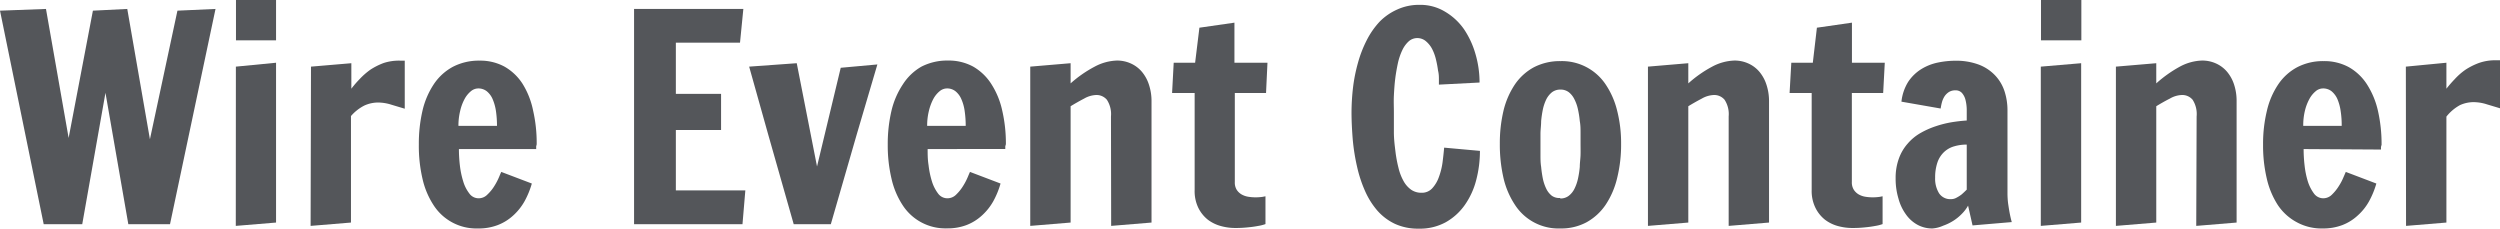 <svg xmlns="http://www.w3.org/2000/svg" viewBox="0 0 262.63 24.02"><defs><style>.cls-1{fill:#54565a;}</style></defs><title>Asset 73</title><g id="Layer_2" data-name="Layer 2"><g id="Layer_1-2" data-name="Layer 1"><g id="Wire_Event_Container" data-name="Wire Event Container"><path class="cls-1" d="M8.64,23.55H4.59L0,1.12,4.83.94,7.21,14.49,9.76,1.12,13.37.94l2.38,13.69L18.64,1.12l4-.18L17.86,23.55H13.48l-2.4-13.8Z"/><path class="cls-1" d="M24.78,7,29,6.59V23.38l-4.23.35ZM29,0V4.24H24.79V0Z"/><path class="cls-1" d="M32.67,7l4.24-.36V9.32a10.55,10.55,0,0,1,.86-1,7.56,7.56,0,0,1,1.14-1,7,7,0,0,1,1.42-.71A5.2,5.2,0,0,1,42,6.37h.16l.17,0,.19,0v5.05l-1.4-.42a4.7,4.7,0,0,0-1.43-.23,3.51,3.51,0,0,0-1.4.31,4.64,4.64,0,0,0-1.42,1.11V23.38l-4.24.35Z"/><path class="cls-1" d="M48.21,15.66a15,15,0,0,0,.1,1.71,9.06,9.06,0,0,0,.35,1.68,3.88,3.88,0,0,0,.64,1.27,1.19,1.19,0,0,0,1,.51,1.26,1.26,0,0,0,.91-.4,4.29,4.29,0,0,0,.73-.9,6.56,6.56,0,0,0,.49-.94c.12-.29.2-.47.23-.53l3.21,1.22a8.92,8.92,0,0,1-.78,1.89,5.91,5.91,0,0,1-1.18,1.47,5.1,5.1,0,0,1-1.61,1A5.62,5.62,0,0,1,50.2,24a5.34,5.34,0,0,1-4.66-2.46,8.47,8.47,0,0,1-1.16-2.78A15.14,15.14,0,0,1,44,15.16a15.23,15.23,0,0,1,.39-3.56,8.5,8.5,0,0,1,1.2-2.78,5.61,5.61,0,0,1,2-1.81,5.92,5.92,0,0,1,2.79-.64A5.32,5.32,0,0,1,53,7a5.47,5.47,0,0,1,1.9,1.81A8.46,8.46,0,0,1,56,11.6a15.25,15.25,0,0,1,.38,3.56l-.05.21a1.09,1.09,0,0,0,0,.17.57.57,0,0,0,0,.12Zm4-2.44a10.8,10.8,0,0,0-.11-1.56,5,5,0,0,0-.35-1.25,2.15,2.15,0,0,0-.61-.82,1.43,1.43,0,0,0-.92-.3,1.23,1.23,0,0,0-.76.3,2.76,2.76,0,0,0-.66.82,4.94,4.94,0,0,0-.46,1.25,6.42,6.42,0,0,0-.18,1.56Z"/><path class="cls-1" d="M66.61.94H78.09l-.35,3.54H71V9.86h4.75v3.8H71V20h7.3L78,23.55H66.61Z"/><path class="cls-1" d="M78.7,7l5-.36,2.13,10.85L88.32,7.12l3.85-.35L90,14.13l-2.72,9.42h-3.9l-2.68-9.42Z"/><path class="cls-1" d="M97.45,15.66c0,.53,0,1.1.1,1.71a9.06,9.06,0,0,0,.35,1.68,4.08,4.08,0,0,0,.64,1.27,1.2,1.2,0,0,0,1,.51,1.28,1.28,0,0,0,.92-.4,4.59,4.59,0,0,0,.72-.9,6.56,6.56,0,0,0,.49-.94c.12-.29.2-.47.23-.53l3.21,1.22a8.92,8.92,0,0,1-.78,1.89,5.91,5.91,0,0,1-1.18,1.47,5.1,5.1,0,0,1-1.61,1,5.58,5.58,0,0,1-2.07.35,5.34,5.34,0,0,1-4.66-2.46,8.47,8.47,0,0,1-1.16-2.78,15.14,15.14,0,0,1-.39-3.55,15.23,15.23,0,0,1,.39-3.56,8.5,8.5,0,0,1,1.2-2.78A5.61,5.61,0,0,1,96.8,7a5.92,5.92,0,0,1,2.79-.64,5.38,5.38,0,0,1,2.65.64,5.53,5.53,0,0,1,1.89,1.81,8.46,8.46,0,0,1,1.15,2.78,15.23,15.23,0,0,1,.39,3.56l-.06.21a1.09,1.09,0,0,0,0,.17.57.57,0,0,0,0,.12Zm4-2.44a10.8,10.8,0,0,0-.11-1.56,4.62,4.62,0,0,0-.35-1.25,2.15,2.15,0,0,0-.61-.82,1.41,1.41,0,0,0-.92-.3,1.23,1.23,0,0,0-.76.3,2.76,2.76,0,0,0-.66.82,5.35,5.35,0,0,0-.46,1.25,6.42,6.42,0,0,0-.18,1.56Z"/><path class="cls-1" d="M116.71,12.23a2.76,2.76,0,0,0-.43-1.75,1.42,1.42,0,0,0-1.12-.5,2.73,2.73,0,0,0-1.26.37c-.46.24-.94.51-1.43.81V23.38l-4.24.35V7l4.24-.36V8.76A12.58,12.58,0,0,1,115,7a5.3,5.3,0,0,1,2.34-.64,3.5,3.5,0,0,1,1.46.31,3.28,3.28,0,0,1,1.14.85,4,4,0,0,1,.75,1.35,5.49,5.49,0,0,1,.28,1.78V23.38l-4.24.35Z"/><path class="cls-1" d="M125.55,6.59,126,2.91l3.68-.53V6.59h3.47L133,9.77h-3.28v9.35a1.45,1.45,0,0,0,.2.82,1.52,1.52,0,0,0,.52.49,2.08,2.08,0,0,0,.7.24,4.81,4.81,0,0,0,.74.06,5.11,5.11,0,0,0,.75-.05l.31-.06v2.92a4.23,4.23,0,0,1-.8.2c-.26.05-.59.1-1,.14a11.94,11.94,0,0,1-1.44.07,5.6,5.6,0,0,1-1.43-.2,4,4,0,0,1-1.37-.66,3.66,3.66,0,0,1-1-1.23,4,4,0,0,1-.4-1.9V9.77h-2.37l.17-3.18Z"/><path class="cls-1" d="M155.47,15.85a12,12,0,0,1-.39,3.06,8,8,0,0,1-1.19,2.61,6.11,6.11,0,0,1-2,1.82,5.63,5.63,0,0,1-2.84.68,5.81,5.81,0,0,1-2.5-.5,5.71,5.71,0,0,1-1.86-1.4,8.23,8.23,0,0,1-1.3-2.08,13.5,13.5,0,0,1-.83-2.54,21.16,21.16,0,0,1-.45-2.83c-.08-1-.13-1.94-.13-2.89a23.25,23.25,0,0,1,.16-2.6,17,17,0,0,1,.52-2.59,12.27,12.27,0,0,1,.92-2.37,8.38,8.38,0,0,1,1.36-1.95A6,6,0,0,1,146.78,1a5.49,5.49,0,0,1,2.37-.49,5,5,0,0,1,2.66.72,6.35,6.35,0,0,1,2,1.86A9.15,9.15,0,0,1,155,5.67a10.65,10.65,0,0,1,.43,3l-4.27.22c0-.08,0-.26,0-.53s0-.58-.09-.94a10.52,10.52,0,0,0-.21-1.13,4.77,4.77,0,0,0-.39-1.1,2.63,2.63,0,0,0-.63-.82A1.39,1.39,0,0,0,148.9,4a1.35,1.35,0,0,0-.92.35,2.93,2.93,0,0,0-.67.93,6.37,6.37,0,0,0-.46,1.36c-.11.52-.21,1.07-.28,1.64s-.11,1.16-.14,1.76,0,1.18,0,1.74,0,1.4,0,2.1.08,1.36.16,2a13.53,13.53,0,0,0,.32,1.74,5.37,5.37,0,0,0,.53,1.39,2.73,2.73,0,0,0,.79.91,1.86,1.86,0,0,0,1.1.33,1.46,1.46,0,0,0,1.12-.46,3.38,3.38,0,0,0,.7-1.17,7.23,7.23,0,0,0,.39-1.54c.07-.56.13-1.08.17-1.57Z"/><path class="cls-1" d="M163.92,24a5.44,5.44,0,0,1-4.77-2.48,8.62,8.62,0,0,1-1.2-2.8,15.61,15.61,0,0,1-.39-3.61,14.77,14.77,0,0,1,.39-3.5,8.52,8.52,0,0,1,1.2-2.75,5.68,5.68,0,0,1,2-1.8,5.92,5.92,0,0,1,2.79-.64,5.52,5.52,0,0,1,4.73,2.44,8.53,8.53,0,0,1,1.21,2.75,13.76,13.76,0,0,1,.42,3.5,14.54,14.54,0,0,1-.42,3.61,8.63,8.63,0,0,1-1.21,2.8,5.82,5.82,0,0,1-2,1.83A5.62,5.62,0,0,1,163.92,24Zm0-3.15a1.4,1.4,0,0,0,.88-.28,2.11,2.11,0,0,0,.6-.74,4.56,4.56,0,0,0,.37-1.06,9.73,9.73,0,0,0,.19-1.24c0-.43.07-.85.08-1.27s0-.8,0-1.15,0-.72,0-1.13,0-.83-.08-1.26a9.42,9.42,0,0,0-.19-1.22,4.25,4.25,0,0,0-.37-1.06,2.12,2.12,0,0,0-.59-.75,1.42,1.42,0,0,0-.88-.28,1.45,1.45,0,0,0-.89.28,2.26,2.26,0,0,0-.6.75,4.7,4.7,0,0,0-.36,1.06,11.54,11.54,0,0,0-.18,1.22c0,.43-.06.84-.07,1.26v2.28c0,.42,0,.84.07,1.27a11.93,11.93,0,0,0,.18,1.24,4.55,4.55,0,0,0,.36,1.06,2.08,2.08,0,0,0,.59.74A1.37,1.37,0,0,0,163.89,20.8Z"/><path class="cls-1" d="M181.6,12.23a2.76,2.76,0,0,0-.43-1.75,1.42,1.42,0,0,0-1.12-.5,2.73,2.73,0,0,0-1.26.37c-.46.24-.94.51-1.43.81V23.38l-4.24.35V7l4.24-.36V8.76A12.58,12.58,0,0,1,179.87,7a5.3,5.3,0,0,1,2.34-.64,3.5,3.5,0,0,1,1.46.31,3.28,3.28,0,0,1,1.14.85,4,4,0,0,1,.75,1.35,5.49,5.49,0,0,1,.28,1.78V23.38l-4.24.35Z"/><path class="cls-1" d="M190.44,6.59l.43-3.68,3.68-.53V6.59H198l-.17,3.18h-3.29v9.35a1.45,1.45,0,0,0,.21.82,1.52,1.52,0,0,0,.52.49,2.08,2.08,0,0,0,.7.24,4.81,4.81,0,0,0,.74.06,5.11,5.11,0,0,0,.75-.05l.31-.06v2.92a4.23,4.23,0,0,1-.8.2c-.26.05-.59.1-1,.14a11.94,11.94,0,0,1-1.44.07,5.73,5.73,0,0,1-1.44-.2,4,4,0,0,1-1.36-.66,3.66,3.66,0,0,1-1-1.23,4,4,0,0,1-.41-1.9V9.77H188l.18-3.18Z"/><path class="cls-1" d="M199.14,18.74a5.9,5.9,0,0,1,.35-2.11,4.83,4.83,0,0,1,.93-1.56,5.09,5.09,0,0,1,1.34-1.1,8.77,8.77,0,0,1,1.6-.71,11,11,0,0,1,1.67-.42c.56-.09,1.09-.15,1.58-.18,0-.39,0-.78,0-1.16a4.42,4.42,0,0,0-.13-1,1.74,1.74,0,0,0-.37-.73.89.89,0,0,0-.71-.28,1.23,1.23,0,0,0-.65.17,1.6,1.6,0,0,0-.46.44,2.34,2.34,0,0,0-.28.62,5.87,5.87,0,0,0-.14.68l-4.12-.72a4.92,4.92,0,0,1,.72-2.1,4.54,4.54,0,0,1,1.35-1.31,5.4,5.4,0,0,1,1.72-.69,9.2,9.2,0,0,1,1.86-.2,6.78,6.78,0,0,1,2.48.41,4.61,4.61,0,0,1,1.69,1.11,4.41,4.41,0,0,1,1,1.66,6.41,6.41,0,0,1,.32,2v8.77a9.16,9.16,0,0,0,.06,1c.05.35.1.68.16,1s.14.68.23,1l-4.12.35-.47-2.08a3.85,3.85,0,0,1-.66.87,4.87,4.87,0,0,1-.9.73,5.17,5.17,0,0,1-1.06.51A3.32,3.32,0,0,1,203,24a3.21,3.21,0,0,1-1.57-.39,3.59,3.59,0,0,1-1.21-1.09,5,5,0,0,1-.78-1.65A7.17,7.17,0,0,1,199.14,18.74Zm4.15-.06a2.9,2.9,0,0,0,.41,1.62,1.41,1.41,0,0,0,1.27.62,1.13,1.13,0,0,0,.58-.16,3.44,3.44,0,0,0,.53-.34c.17-.15.35-.32.53-.5V15.19a4.56,4.56,0,0,0-1.31.18,2.57,2.57,0,0,0-1.06.59,2.7,2.7,0,0,0-.7,1.08A4.88,4.88,0,0,0,203.29,18.68Z"/><path class="cls-1" d="M214.39,7l4.24-.36V23.38l-4.24.35ZM218.65,0V4.24h-4.24V0Z"/><path class="cls-1" d="M230.76,12.23a2.77,2.77,0,0,0-.42-1.75,1.42,1.42,0,0,0-1.12-.5,2.67,2.67,0,0,0-1.26.37q-.71.36-1.44.81V23.38l-4.24.35V7l4.24-.36V8.76A12.92,12.92,0,0,1,229,7a5.23,5.23,0,0,1,2.34-.64,3.5,3.5,0,0,1,1.46.31,3.28,3.28,0,0,1,1.14.85,4,4,0,0,1,.75,1.35,5.5,5.5,0,0,1,.27,1.78V23.38l-4.24.35Z"/><path class="cls-1" d="M242,15.66a15,15,0,0,0,.1,1.71,9.07,9.07,0,0,0,.34,1.68,4.31,4.31,0,0,0,.64,1.27,1.21,1.21,0,0,0,1,.51,1.28,1.28,0,0,0,.91-.4,4.59,4.59,0,0,0,.72-.9,5.68,5.68,0,0,0,.49-.94l.23-.53,3.21,1.22a8.92,8.92,0,0,1-.78,1.89,5.7,5.7,0,0,1-1.18,1.47,5.05,5.05,0,0,1-1.6,1A5.64,5.64,0,0,1,244,24a5.41,5.41,0,0,1-2.71-.65,5.52,5.52,0,0,1-2-1.81,8.69,8.69,0,0,1-1.16-2.78,15.14,15.14,0,0,1-.39-3.55,14.7,14.7,0,0,1,.4-3.56,8.29,8.29,0,0,1,1.19-2.78,5.56,5.56,0,0,1,2-1.81,5.85,5.85,0,0,1,2.78-.64,5.38,5.38,0,0,1,2.65.64,5.47,5.47,0,0,1,1.9,1.81,8.68,8.68,0,0,1,1.15,2.78,15.8,15.8,0,0,1,.38,3.56l-.06.21a1,1,0,0,0,0,.17.74.74,0,0,0,0,.12Zm4-2.44a9.55,9.55,0,0,0-.11-1.56,5,5,0,0,0-.34-1.25,2.26,2.26,0,0,0-.61-.82,1.43,1.43,0,0,0-.92-.3,1.2,1.2,0,0,0-.76.3,2.76,2.76,0,0,0-.66.82,4.94,4.94,0,0,0-.47,1.25,6.43,6.43,0,0,0-.17,1.56Z"/><path class="cls-1" d="M252.74,7,257,6.59V9.32a12.45,12.45,0,0,1,.87-1,6.68,6.68,0,0,1,1.14-1,7,7,0,0,1,1.42-.71,5.2,5.2,0,0,1,1.71-.28h.16l.16,0,.19,0v5.05l-1.4-.42a4.64,4.64,0,0,0-1.42-.23,3.51,3.51,0,0,0-1.4.31A4.67,4.67,0,0,0,257,12.25V23.38l-4.24.35Z"/></g></g></g></svg>